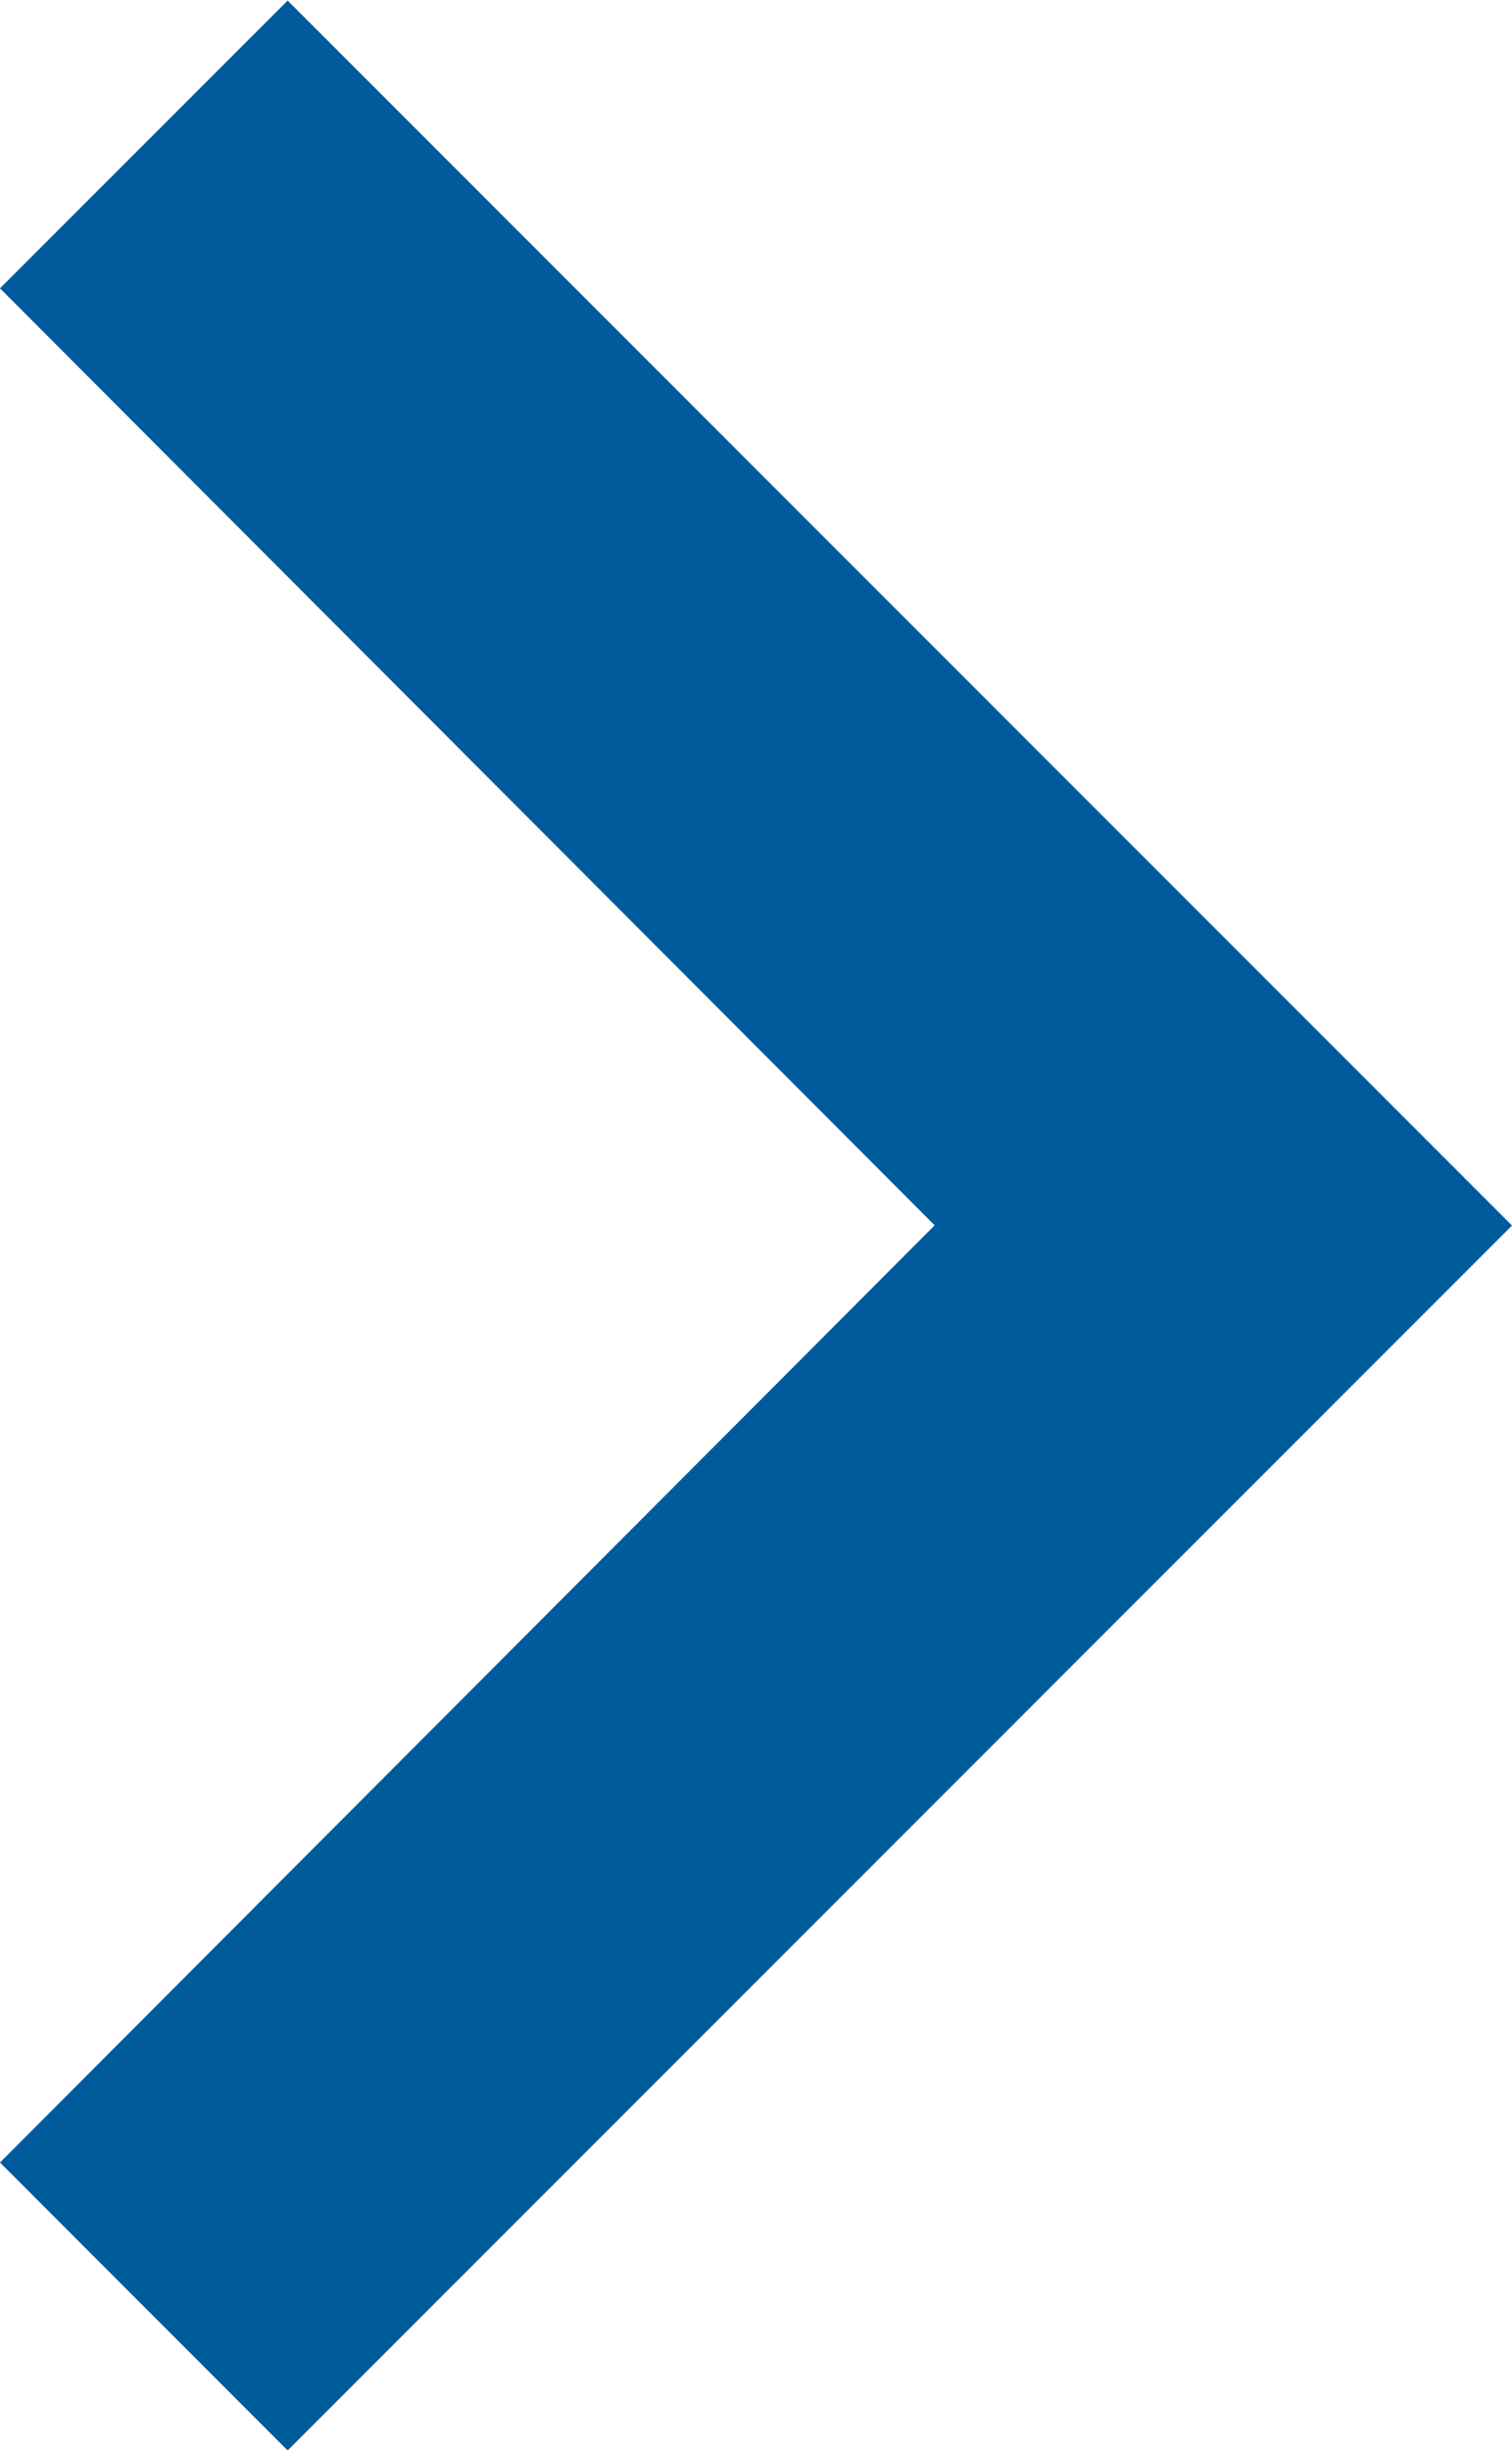 <svg xmlns="http://www.w3.org/2000/svg" width="8.027" height="13" viewBox="0 0 8.027 13">
  <path id="Icon_material-keyboard-arrow-right" data-name="Icon material-keyboard-arrow-right" d="M12.885,20.1l4.962-4.973-4.962-4.972,1.527-1.527,6.5,6.5-6.5,6.5Z" transform="translate(-12.885 -8.625)" fill="#005b9d"/>
</svg>
